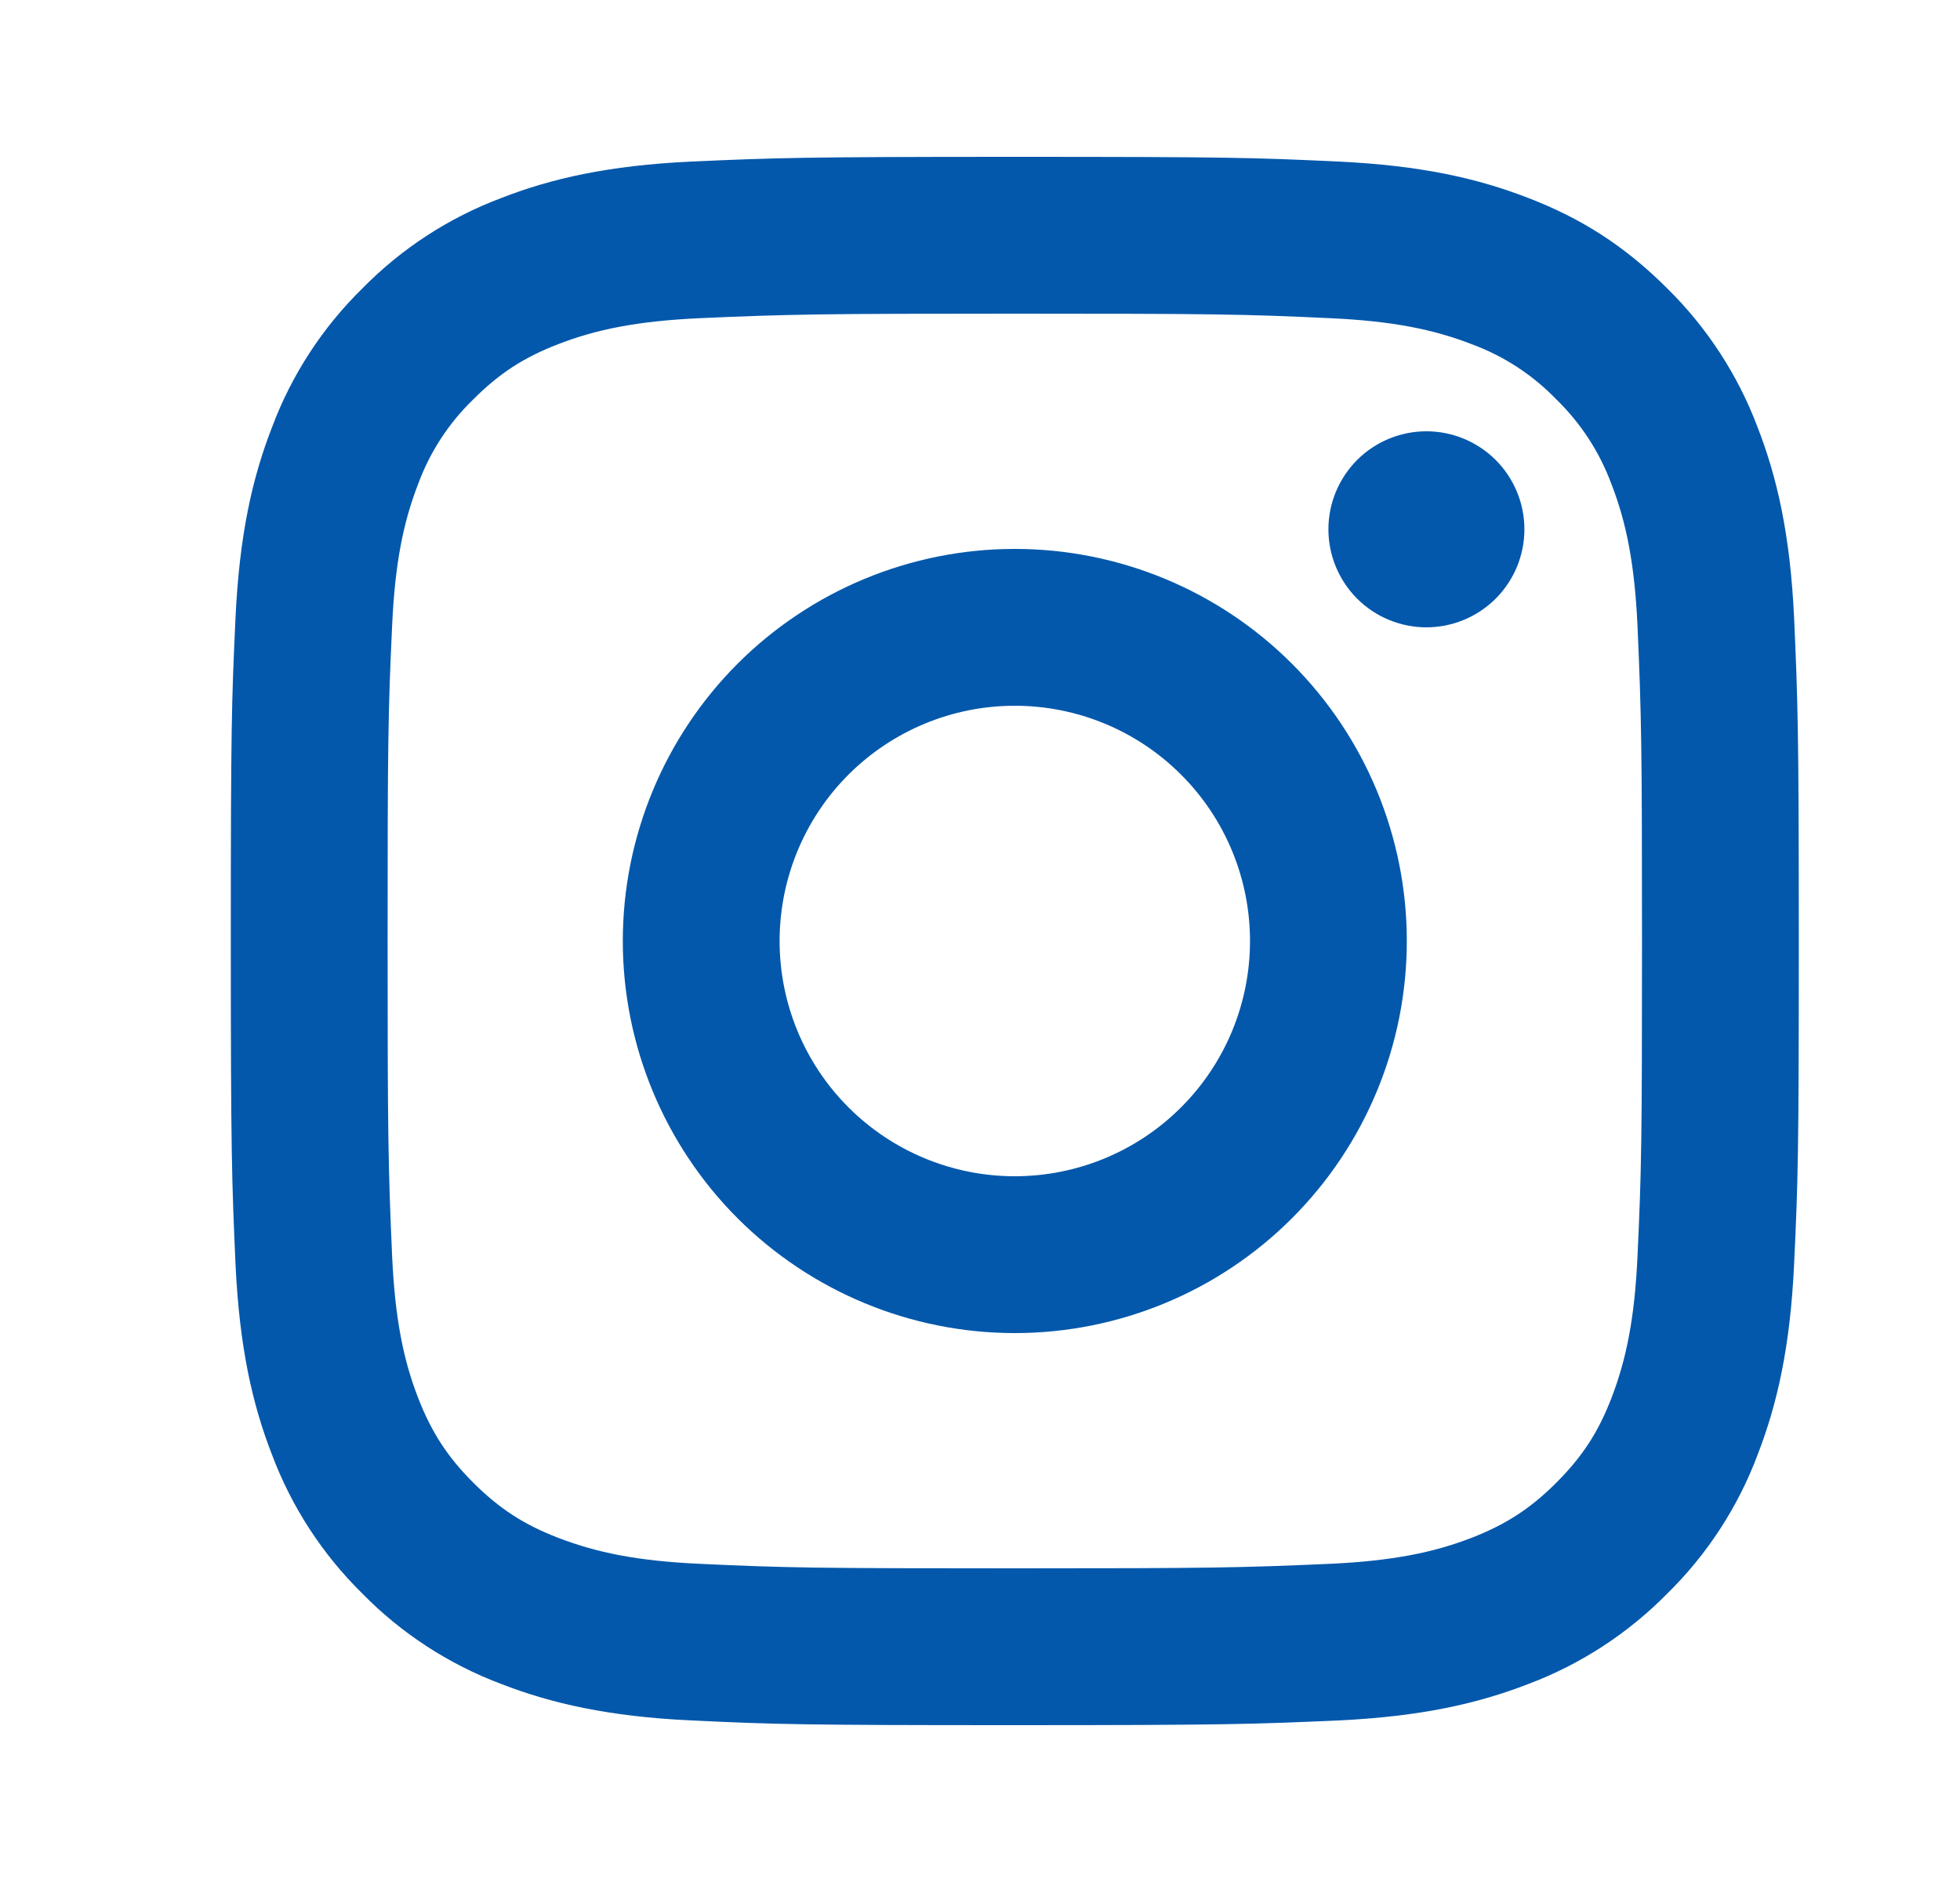 <svg width="25" height="24" viewBox="0 0 25 24" fill="none" xmlns="http://www.w3.org/2000/svg">
<g clip-path="url(#clip0_25_1127)">
<path d="M12.944 9C12.148 9 11.385 9.316 10.822 9.879C10.26 10.441 9.944 11.204 9.944 12C9.944 12.796 10.26 13.559 10.822 14.121C11.385 14.684 12.148 15 12.944 15C13.739 15 14.503 14.684 15.065 14.121C15.628 13.559 15.944 12.796 15.944 12C15.944 11.204 15.628 10.441 15.065 9.879C14.503 9.316 13.739 9 12.944 9ZM12.944 7C14.27 7 15.542 7.527 16.479 8.464C17.417 9.402 17.944 10.674 17.944 12C17.944 13.326 17.417 14.598 16.479 15.536C15.542 16.473 14.27 17 12.944 17C11.618 17 10.346 16.473 9.408 15.536C8.471 14.598 7.944 13.326 7.944 12C7.944 10.674 8.471 9.402 9.408 8.464C10.346 7.527 11.618 7 12.944 7ZM19.444 6.75C19.444 7.082 19.312 7.399 19.078 7.634C18.843 7.868 18.525 8 18.194 8C17.862 8 17.544 7.868 17.31 7.634C17.076 7.399 16.944 7.082 16.944 6.75C16.944 6.418 17.076 6.101 17.31 5.866C17.544 5.632 17.862 5.5 18.194 5.5C18.525 5.5 18.843 5.632 19.078 5.866C19.312 6.101 19.444 6.418 19.444 6.75ZM12.944 4C10.47 4 10.066 4.007 8.915 4.058C8.131 4.095 7.605 4.2 7.117 4.39C6.683 4.558 6.37 4.759 6.037 5.093C5.724 5.395 5.483 5.765 5.333 6.173C5.143 6.663 5.038 7.188 5.002 7.971C4.95 9.075 4.944 9.461 4.944 12C4.944 14.474 4.951 14.878 5.002 16.029C5.039 16.812 5.144 17.339 5.333 17.826C5.503 18.261 5.703 18.574 6.035 18.906C6.372 19.242 6.685 19.443 7.115 19.609C7.609 19.8 8.135 19.906 8.915 19.942C10.019 19.994 10.405 20 12.944 20C15.418 20 15.822 19.993 16.973 19.942C17.755 19.905 18.282 19.8 18.77 19.611C19.203 19.442 19.518 19.241 19.85 18.909C20.187 18.572 20.388 18.259 20.554 17.829C20.744 17.336 20.85 16.809 20.886 16.029C20.938 14.925 20.944 14.539 20.944 12C20.944 9.526 20.937 9.122 20.886 7.971C20.849 7.189 20.744 6.661 20.554 6.173C20.403 5.765 20.163 5.396 19.851 5.093C19.549 4.78 19.179 4.539 18.771 4.389C18.281 4.199 17.755 4.094 16.973 4.058C15.869 4.006 15.483 4 12.944 4ZM12.944 2C15.661 2 16 2.01 17.066 2.06C18.131 2.11 18.856 2.277 19.494 2.525C20.154 2.779 20.71 3.123 21.266 3.678C21.774 4.178 22.168 4.783 22.419 5.45C22.666 6.087 22.834 6.813 22.884 7.878C22.931 8.944 22.944 9.283 22.944 12C22.944 14.717 22.934 15.056 22.884 16.122C22.834 17.187 22.666 17.912 22.419 18.55C22.169 19.218 21.775 19.823 21.266 20.322C20.766 20.83 20.161 21.224 19.494 21.475C18.857 21.722 18.131 21.89 17.066 21.94C16 21.987 15.661 22 12.944 22C10.227 22 9.888 21.99 8.822 21.94C7.757 21.89 7.032 21.722 6.394 21.475C5.726 21.224 5.121 20.831 4.622 20.322C4.113 19.822 3.72 19.218 3.469 18.55C3.221 17.913 3.054 17.187 3.004 16.122C2.957 15.056 2.944 14.717 2.944 12C2.944 9.283 2.954 8.944 3.004 7.878C3.054 6.812 3.221 6.088 3.469 5.45C3.719 4.782 4.113 4.177 4.622 3.678C5.122 3.169 5.726 2.776 6.394 2.525C7.032 2.277 7.756 2.11 8.822 2.06C9.888 2.013 10.227 2 12.944 2Z" fill="#0358AB"/>
</g>
<defs>
<clipPath id="clip0_25_1127">
<rect width="24" height="24" fill="white" transform="translate(0.944)"/>
</clipPath>
</defs>
</svg>
